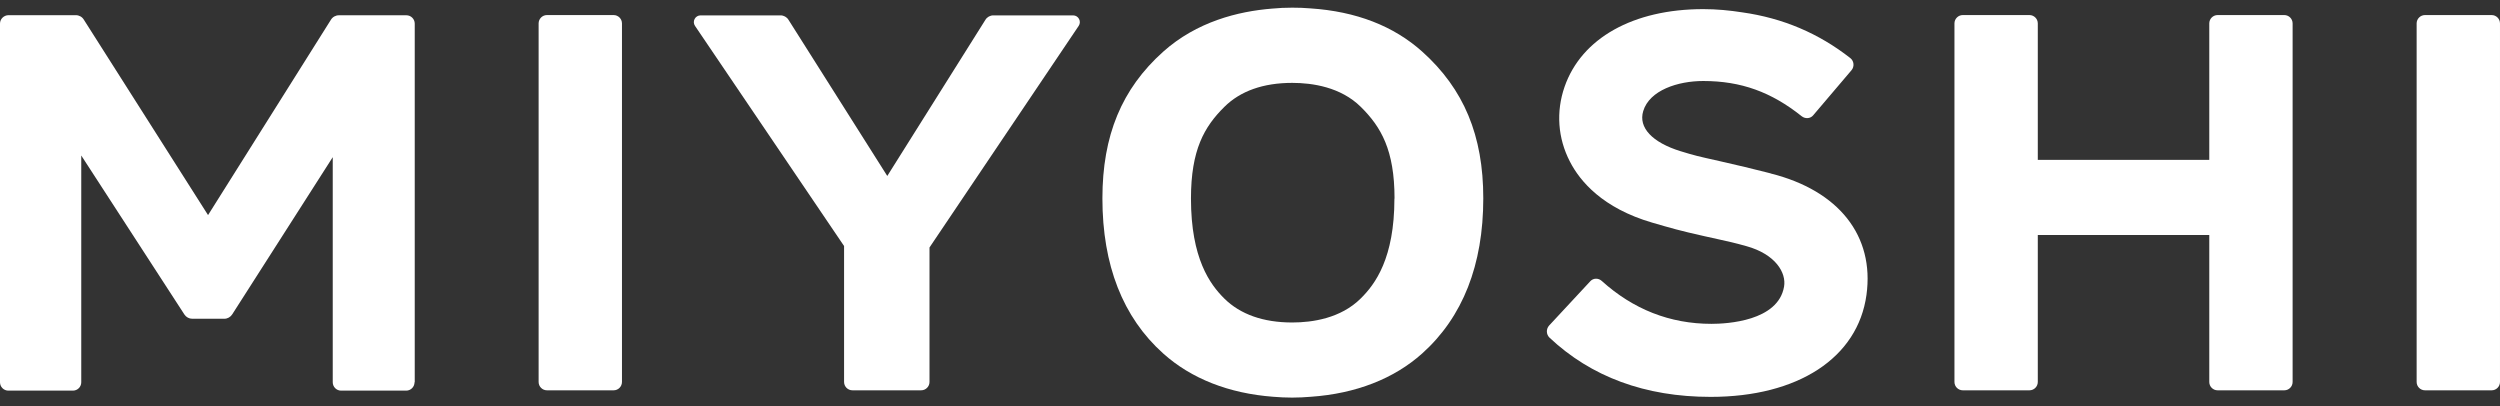 <svg width="197" height="32" viewBox="0 0 197 32" fill="none" xmlns="http://www.w3.org/2000/svg">
<rect x="0" y="0" width="197" height="32" fill="#333333" stroke="none"/>
<path d="M32.681 30.125V1.861C32.681 1.5 32.386 1.204 32.024 1.204H26.705C26.45 1.204 26.212 1.335 26.081 1.549L16.394 16.949L6.6 1.541C6.469 1.327 6.231 1.196 5.976 1.196H0.665C0.296 1.204 0 1.5 0 1.861V30.125C0 30.486 0.296 30.782 0.657 30.782H5.746C6.108 30.782 6.403 30.486 6.403 30.125V12.254L14.53 24.781C14.67 24.994 14.9 25.118 15.154 25.118H17.674C17.929 25.118 18.159 24.986 18.298 24.773L26.22 12.385V30.125C26.22 30.486 26.516 30.782 26.877 30.782H32.008C32.369 30.782 32.665 30.486 32.665 30.125" fill="white"/>
<path d="M43.1 30.757H48.354C48.715 30.757 49.011 30.462 49.011 30.1V1.844C49.011 1.483 48.715 1.187 48.354 1.187H43.1C42.739 1.187 42.443 1.483 42.443 1.844V30.1C42.443 30.462 42.739 30.757 43.1 30.757Z" fill="white"/>
<path d="M174.091 12.598H160.578V1.844C160.578 1.483 160.283 1.187 159.922 1.187H154.668C154.307 1.187 154.011 1.483 154.011 1.844V30.1C154.011 30.462 154.307 30.757 154.668 30.757H159.922C160.283 30.757 160.578 30.462 160.578 30.1V18.517H174.091V30.1C174.091 30.462 174.386 30.757 174.748 30.757H180.002C180.363 30.757 180.658 30.462 180.658 30.1V1.844C180.658 1.483 180.363 1.187 180.002 1.187H174.748C174.386 1.187 174.091 1.483 174.091 1.844V12.598Z" fill="white"/>
<path d="M190.431 1.844V30.1C190.431 30.462 190.727 30.757 191.088 30.757H196.342C196.703 30.757 196.999 30.462 196.999 30.1V1.844C196.999 1.483 196.703 1.187 196.342 1.187H191.088C190.727 1.187 190.431 1.483 190.431 1.844Z" fill="white"/>
<path d="M69.92 13.87L62.13 1.556C61.998 1.343 61.76 1.211 61.506 1.211H55.209C54.782 1.211 54.528 1.687 54.766 2.04L66.513 19.387V30.099C66.513 30.461 66.809 30.756 67.17 30.756H72.588C72.949 30.756 73.245 30.461 73.245 30.099V19.501L85.001 2.04C85.239 1.687 84.984 1.211 84.557 1.211H78.277C78.023 1.211 77.785 1.343 77.653 1.556L69.92 13.862" fill="white"/>
<path d="M139.533 13.665L139.18 13.575C138.006 13.279 137.144 13.066 135.47 12.688C133.779 12.31 133.557 12.261 132.432 11.916C130.199 11.227 129.091 10.053 129.485 8.756C129.978 7.114 132.211 6.383 134.214 6.383C137.202 6.383 139.583 7.254 141.971 9.158C142.251 9.38 142.653 9.355 142.874 9.092L145.895 5.538C146.142 5.25 146.101 4.807 145.805 4.577C143.31 2.624 140.494 1.425 137.284 0.973C136.291 0.818 135.281 0.719 134.214 0.719C128.697 0.719 124.617 3.009 123.287 6.843C122.606 8.805 122.754 10.89 123.706 12.729C124.51 14.297 126.292 16.399 130.183 17.54C131.735 17.991 132.317 18.164 134.288 18.607L135.363 18.845C136.217 19.034 136.676 19.132 137.612 19.395C139.919 20.035 140.773 21.497 140.584 22.588C140.116 25.306 136.085 25.519 134.862 25.519C131.587 25.519 128.689 24.37 126.218 22.137C125.955 21.899 125.553 21.899 125.315 22.162L122.072 25.651C121.826 25.921 121.834 26.348 122.097 26.603C125.372 29.689 129.633 31.274 134.797 31.274C141.692 31.274 146.396 28.195 147.078 23.237C147.718 18.59 144.902 15.02 139.542 13.673" fill="white"/>
<path d="M112.08 4.076C109.815 2.04 106.851 0.899 103.264 0.661C102.796 0.62 102.311 0.604 101.827 0.604C101.285 0.604 100.76 0.628 100.243 0.678C97.558 0.891 94.299 1.712 91.656 4.076C88.388 7.007 86.87 10.677 86.87 15.635C86.87 20.889 88.479 25.002 91.656 27.85C93.864 29.837 96.844 31.003 100.325 31.265C100.817 31.306 101.31 31.331 101.819 31.331C102.328 31.331 102.812 31.306 103.296 31.265C106.835 31.019 109.847 29.845 112.072 27.85C115.266 24.985 116.883 20.872 116.883 15.627C116.883 10.685 115.356 7.015 112.072 4.068M109.88 15.643C109.88 20.347 108.37 22.391 107.229 23.516C105.653 25.084 103.42 25.412 101.827 25.412C99.545 25.412 97.739 24.772 96.475 23.524C95.35 22.407 93.848 20.372 93.848 15.643C93.848 11.809 94.898 9.987 96.475 8.427C97.739 7.171 99.545 6.531 101.827 6.531C103.42 6.531 105.653 6.859 107.237 8.427C108.83 10.003 109.889 11.826 109.889 15.643H109.88Z" fill="white"/>
</svg>
